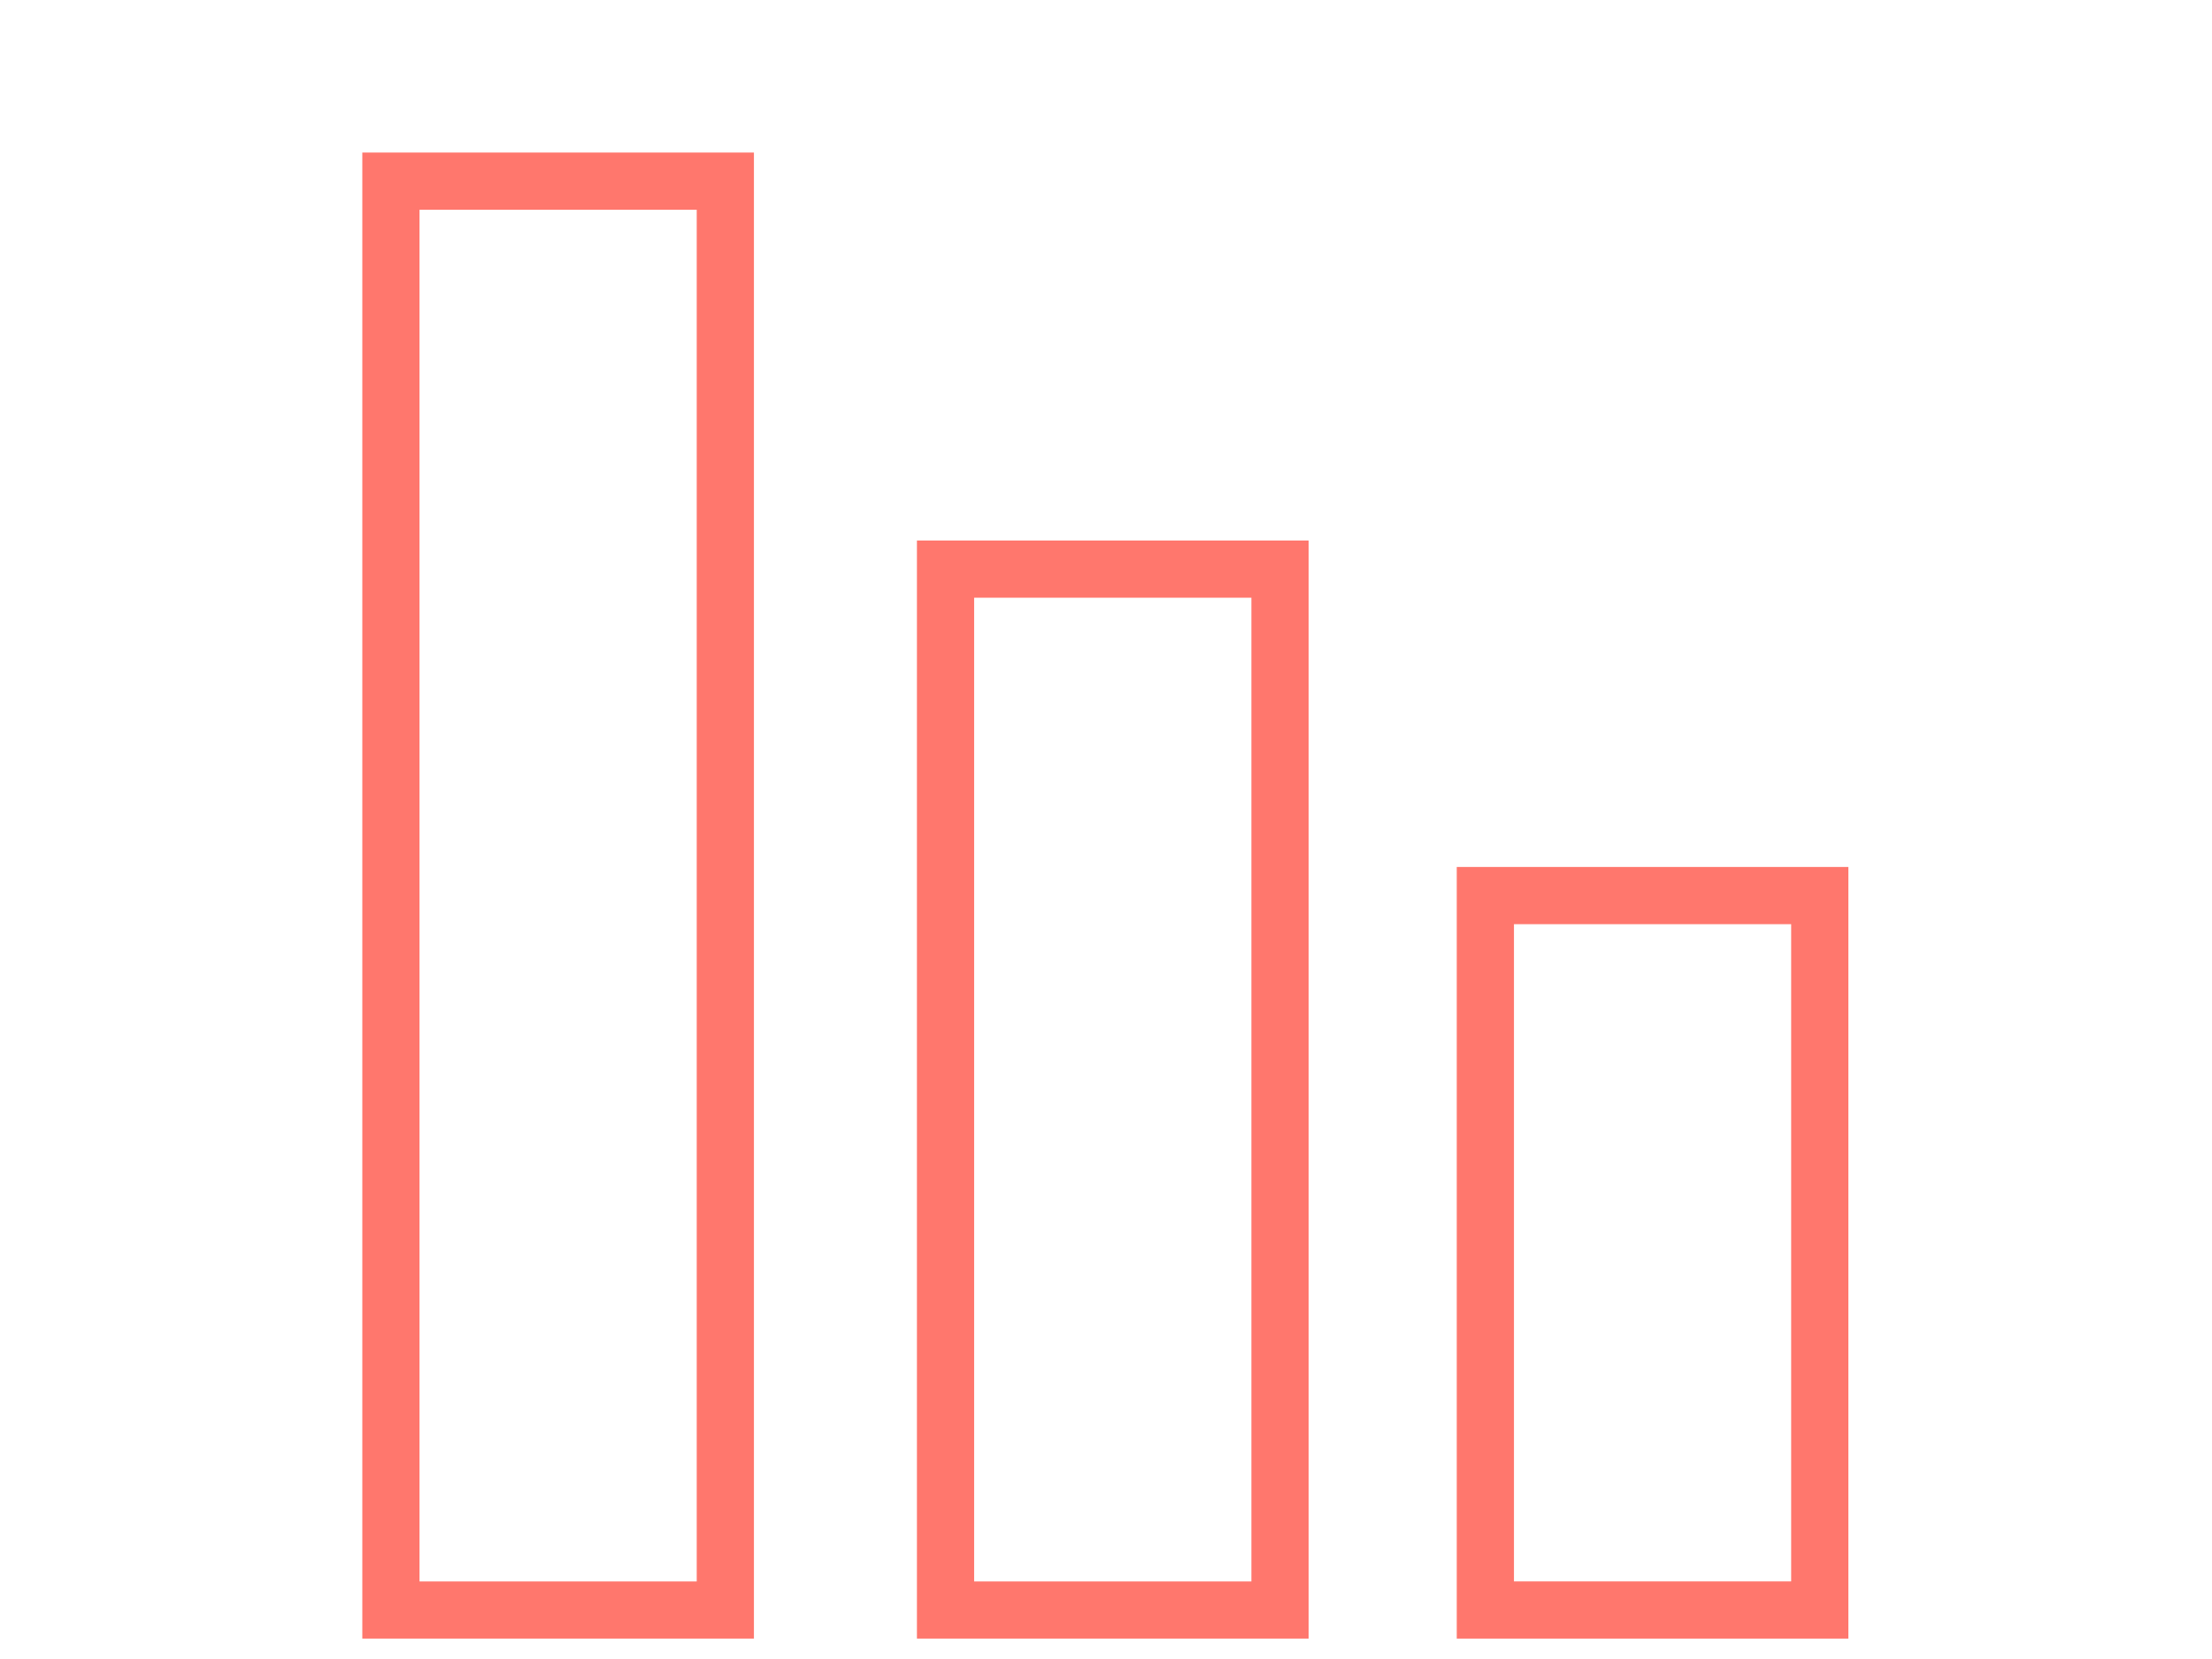 <svg xmlns="http://www.w3.org/2000/svg" width="116" height="87" viewBox="0 0 116 87">
  <g id="icon_02" transform="translate(-488 -1870)">
    <g id="グループ_225" data-name="グループ 225" transform="translate(301.854 1705.854)">
      <path id="パス_3199" data-name="パス 3199" d="M283.077,250.076H262.54V209.611h20.537Zm-17.537-3h14.537V212.611H265.54Z" fill="#ff776d"/>
      <path id="パス_3200" data-name="パス 3200" d="M225.683,250.077H205.146V172.146h20.537Zm-17.537-3h14.537V175.146H208.146Z" fill="#ff776d"/>
      <path id="パス_3201" data-name="パス 3201" d="M254.771,250.077h-20.54V192.49h20.54Zm-17.54-3h14.54V195.49h-14.54Z" fill="#ff776d"/>
    </g>
    <rect id="長方形_791" data-name="長方形 791" width="116" height="87" transform="translate(488 1870)" fill="none"/>
  </g>
</svg>
